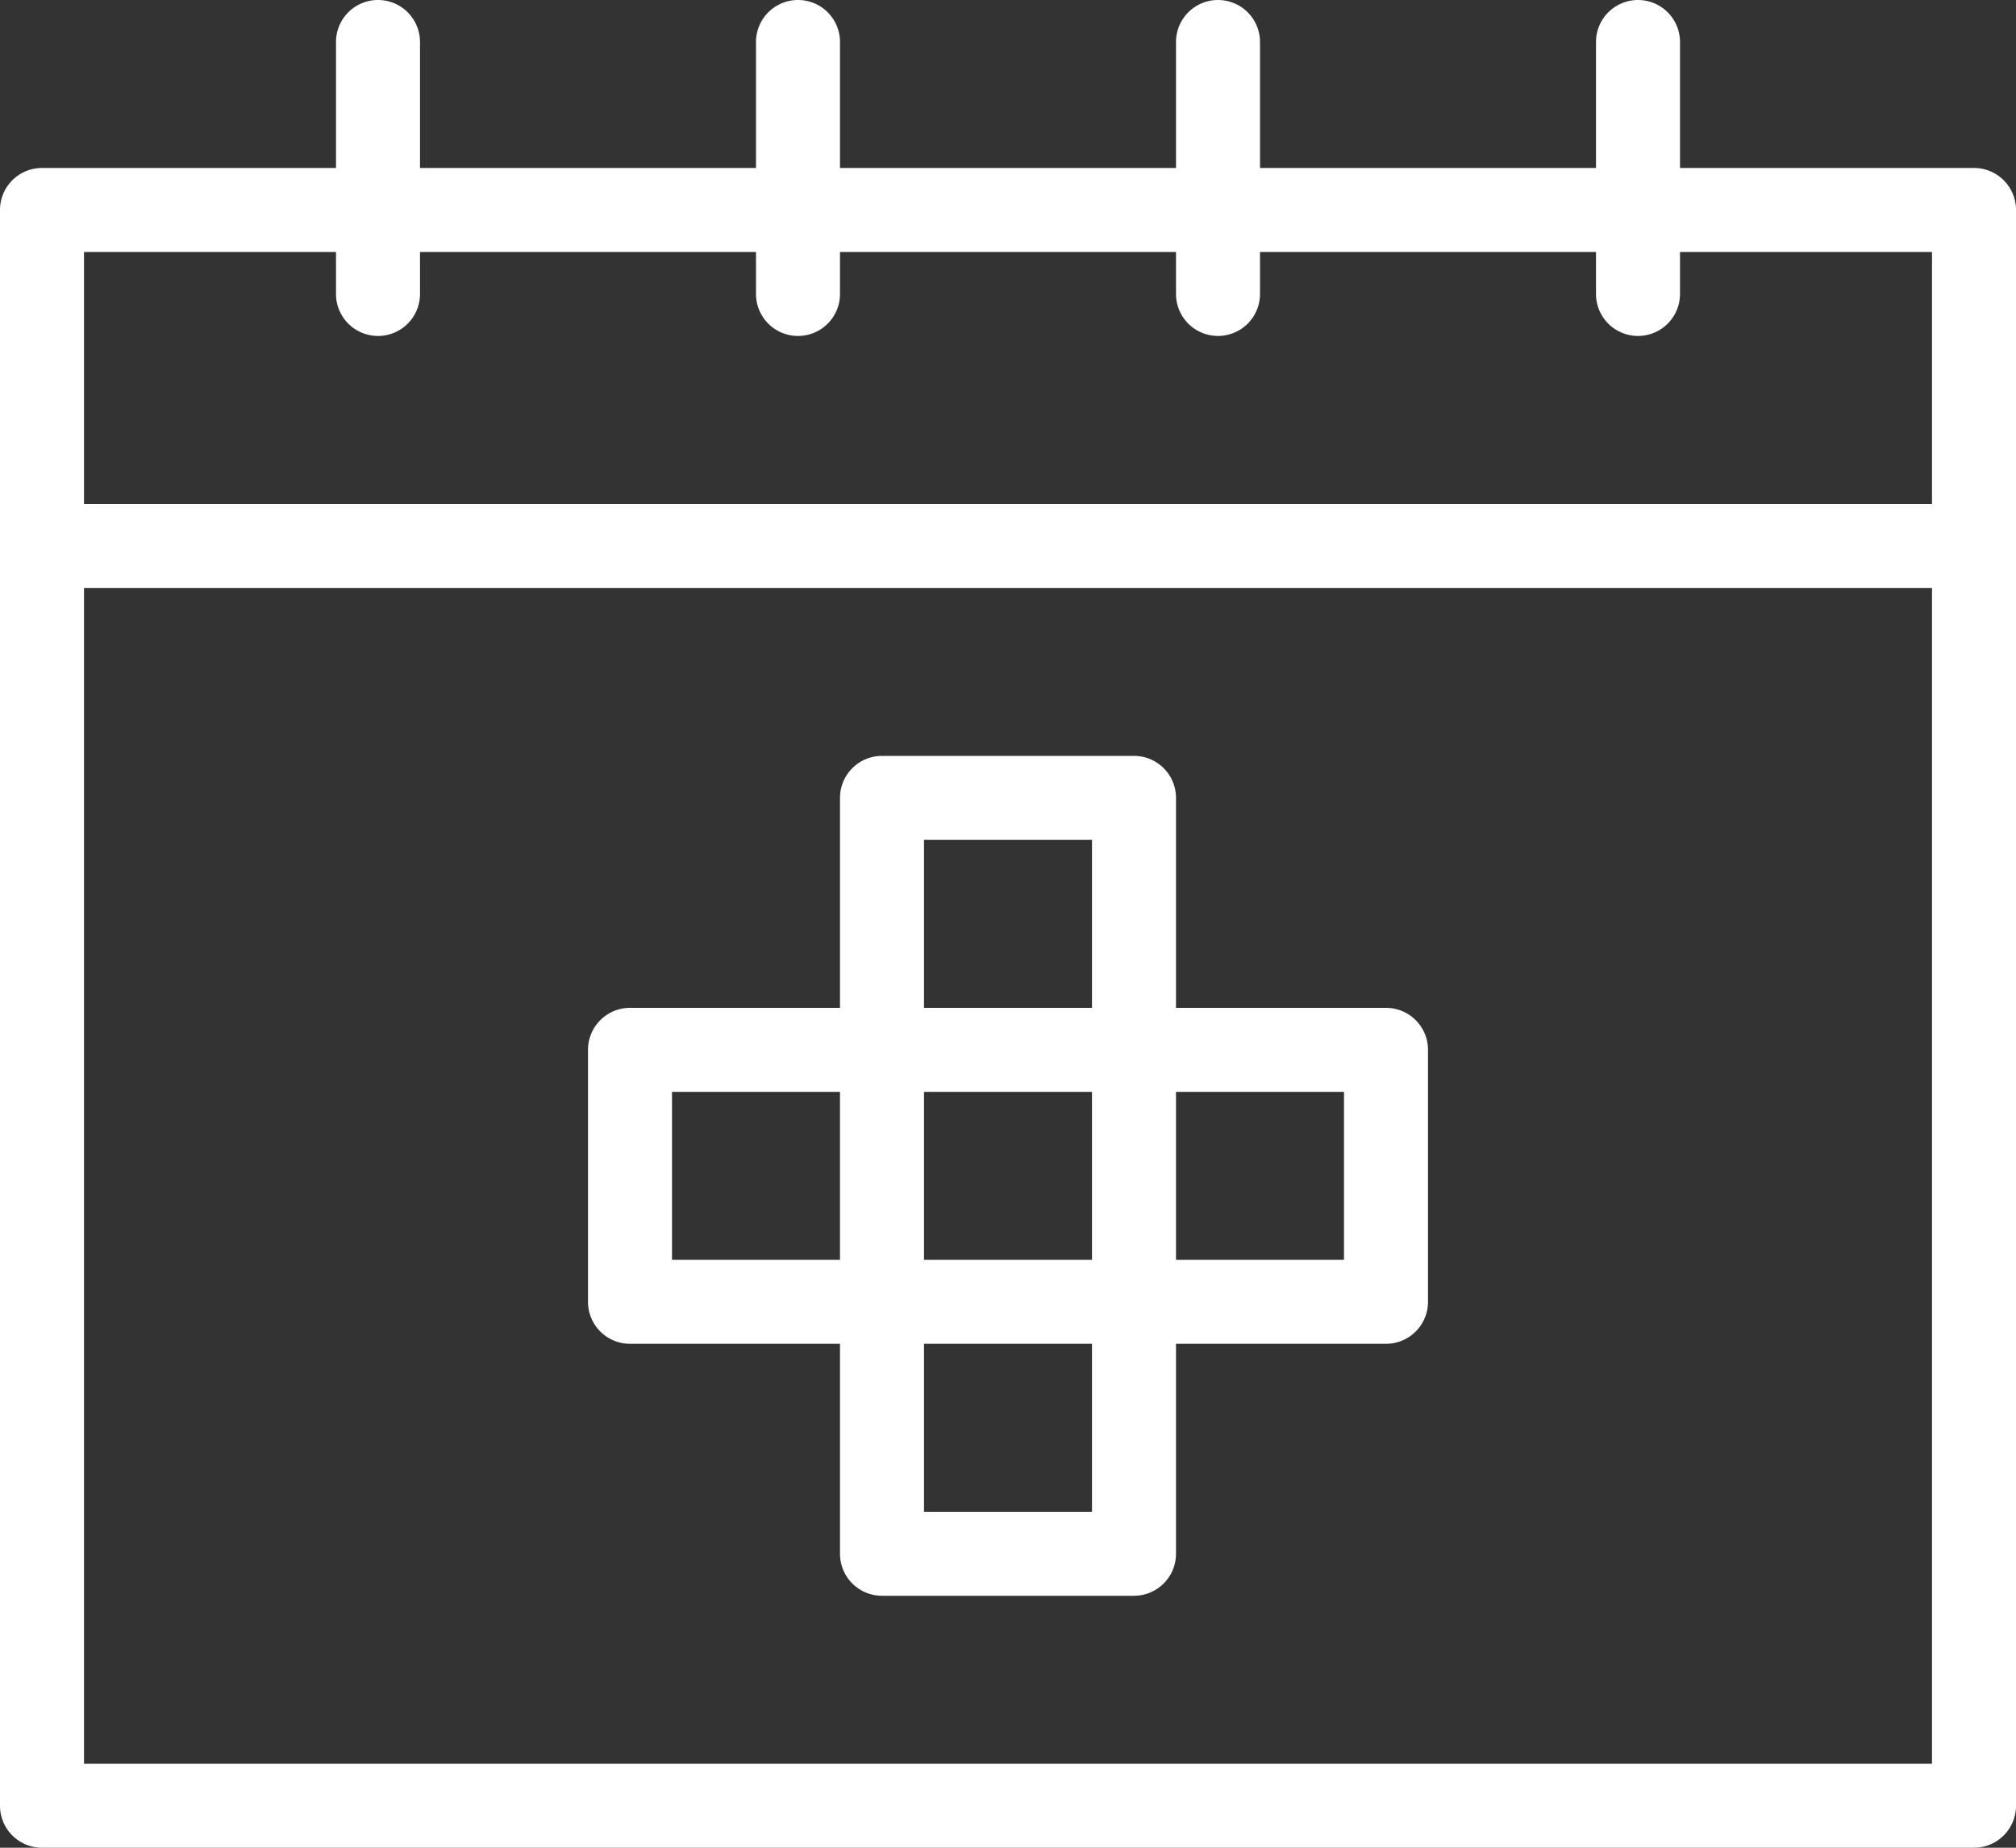 <svg xmlns="http://www.w3.org/2000/svg" width="48" height="44" viewBox="0 0 48 44"><rect x="0" y="0" width="48" height="44" fill="#333333" stroke="none"/><g><g><g><path fill="#fff" d="M2 14h44v28H2zm6-7a1 1 0 0 0 2 0V6h8v1a1 1 0 0 0 2 0V6h8v1a1 1 0 0 0 2 0V6h8v1a1 1 0 0 0 2 0V6h6v6H2V6h6zm32-3V1a1 1 0 0 0-2 0v3h-8V1a1 1 0 0 0-2 0v3h-8V1a1 1 0 0 0-2 0v3h-8V1a1 1 0 0 0-2 0v3H1a1 1 0 0 0-1 1v38a1 1 0 0 0 1 1h46a1 1 0 0 0 1-1V5a1 1 0 0 0-1-1z"/></g><g><path fill="#fff" d="M28 30v-4h4v4zm-6 6v-4h4v4zm-6-10h4v4h-4zm10 4h-4v-4h4zm0-10v4h-4v-4zm2 4v-5a1 1 0 0 0-1-1h-6a1 1 0 0 0-1 1v5h-5a1 1 0 0 0-1 1v6a1 1 0 0 0 1 1h5v5a1 1 0 0 0 1 1h6a1 1 0 0 0 1-1v-5h5a1 1 0 0 0 1-1v-6a1 1 0 0 0-1-1z"/></g></g></g></svg>